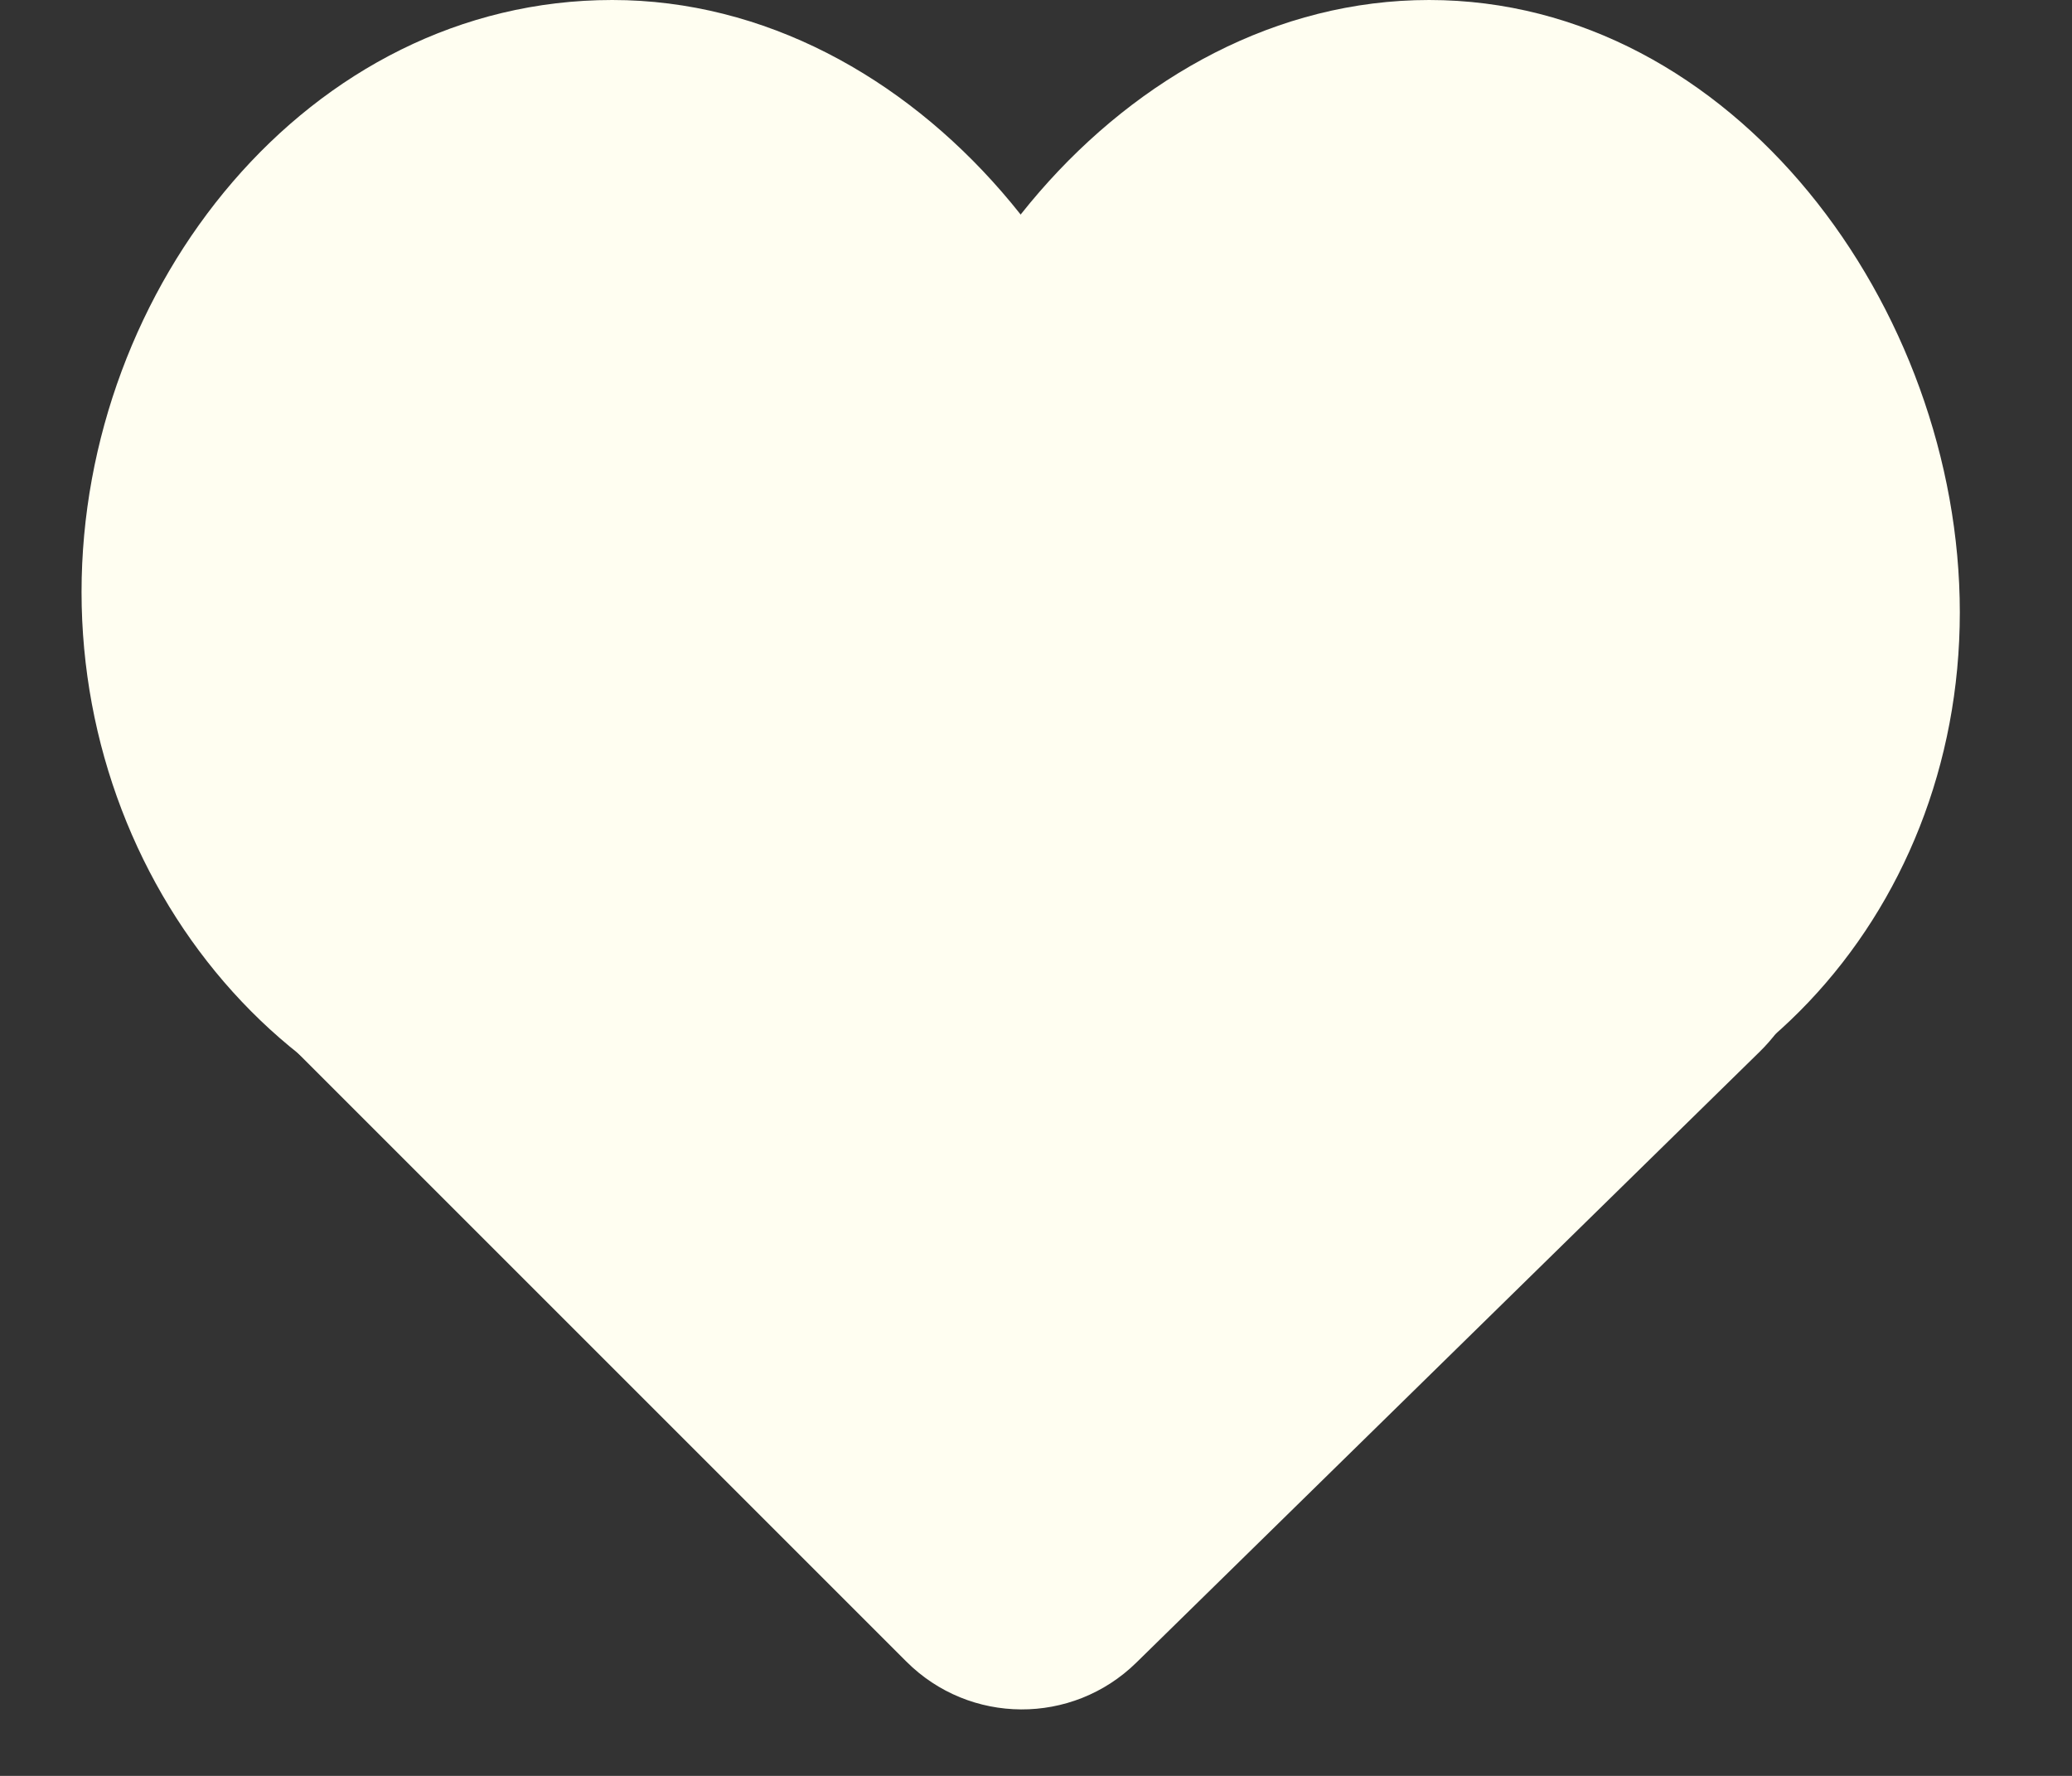<?xml version="1.0" encoding="UTF-8"?> <svg xmlns="http://www.w3.org/2000/svg" width="28" height="24" viewBox="0 0 28 24" fill="none"><rect x="0" y="0" width="28" height="24" fill="#333333" stroke="none"/><path d="M12.248 22.455C13.104 23.311 14.489 23.318 15.354 22.471L23.78 14.213C25.185 12.836 24.224 10.449 22.258 10.43L5.404 10.261C3.427 10.241 2.424 12.63 3.821 14.028L12.248 22.455Z" fill="#FFFEF1"></path><path d="M15.722 8.276C15.722 12.389 12.387 15.724 8.274 15.724C4.16 15.724 1.102 12.114 1.102 8C1.102 3.886 4.16 0 8.274 0C12.387 0 15.722 4.162 15.722 8.276Z" fill="#FFFEF1"></path><path d="M26.484 8.276C26.484 12.389 23.425 15.724 19.312 15.724C15.198 15.724 11.863 12.389 11.863 8.276C11.863 4.162 15.198 0 19.312 0C23.425 0 26.484 4.162 26.484 8.276Z" fill="#FFFEF1"></path></svg> 